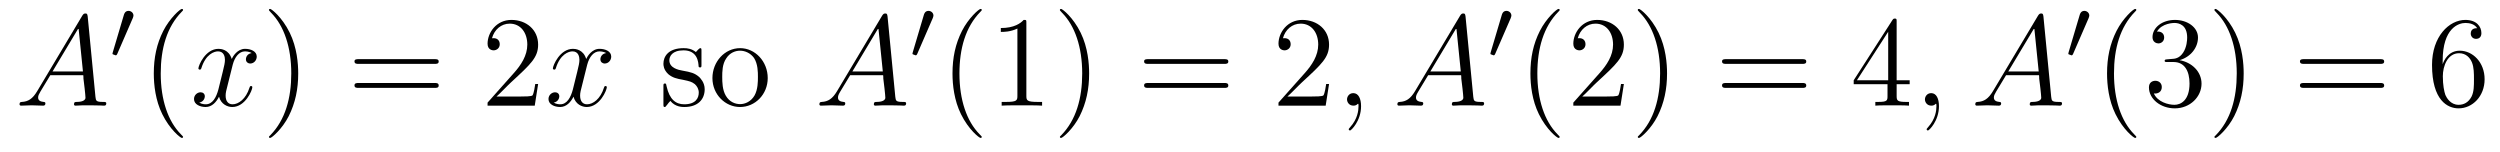 <?xml version='1.0'?>
<!-- This file was generated by dvisvgm 1.9.2 -->
<svg height='14pt' version='1.1' viewBox='0 -14 231 14' width='231pt' xmlns='http://www.w3.org/2000/svg' xmlns:xlink='http://www.w3.org/1999/xlink'>
<g id='page1'>
<g transform='matrix(1 0 0 1 -127 650)'>
<path d='M130.43 -655.566C130.008 -654.863 129.602 -654.613 129.023 -654.582C128.898 -654.566 128.805 -654.566 128.805 -654.363C128.805 -654.285 128.867 -654.238 128.945 -654.238C129.164 -654.238 129.695 -654.27 129.914 -654.27C130.258 -654.27 130.633 -654.238 130.977 -654.238C131.039 -654.238 131.195 -654.238 131.195 -654.457C131.195 -654.566 131.086 -654.582 131.023 -654.582C130.742 -654.613 130.523 -654.707 130.523 -654.988C130.523 -655.16 130.586 -655.285 130.742 -655.551L131.648 -657.051H134.695C134.711 -656.941 134.711 -656.848 134.711 -656.738C134.758 -656.426 134.898 -655.191 134.898 -654.973C134.898 -654.613 134.289 -654.582 134.102 -654.582C133.961 -654.582 133.836 -654.582 133.836 -654.363C133.836 -654.238 133.945 -654.238 134.008 -654.238C134.211 -654.238 134.461 -654.27 134.664 -654.27H135.336C136.07 -654.27 136.586 -654.238 136.602 -654.238C136.68 -654.238 136.82 -654.238 136.82 -654.457C136.82 -654.582 136.711 -654.582 136.523 -654.582C135.867 -654.582 135.867 -654.691 135.82 -655.051L135.102 -662.488C135.07 -662.723 135.023 -662.754 134.898 -662.754C134.773 -662.754 134.711 -662.723 134.602 -662.551L130.43 -655.566ZM131.852 -657.395L134.258 -661.41L134.664 -657.395H131.852ZM137.156 -654.238' fill-rule='evenodd'/>
<path d='M139.269 -662.324C139.301 -662.434 139.332 -662.481 139.332 -662.559C139.332 -662.824 139.098 -662.996 138.879 -662.996C138.566 -662.996 138.473 -662.73 138.441 -662.605L137.426 -659.184C137.394 -659.09 137.394 -659.074 137.394 -659.059C137.394 -658.98 137.441 -658.965 137.52 -658.949C137.676 -658.887 137.691 -658.887 137.707 -658.887C137.723 -658.887 137.769 -658.887 137.832 -659.012L139.269 -662.324ZM139.437 -658.559' fill-rule='evenodd'/>
<path d='M143.914 -651.348C143.914 -651.379 143.914 -651.395 143.711 -651.598C142.523 -652.801 141.852 -654.77 141.852 -657.207C141.852 -659.52 142.414 -661.504 143.789 -662.91C143.914 -663.02 143.914 -663.051 143.914 -663.082C143.914 -663.16 143.852 -663.176 143.805 -663.176C143.648 -663.176 142.68 -662.316 142.086 -661.145C141.477 -659.941 141.211 -658.676 141.211 -657.207C141.211 -656.145 141.367 -654.723 141.992 -653.457C142.695 -652.02 143.68 -651.254 143.805 -651.254C143.852 -651.254 143.914 -651.27 143.914 -651.348ZM144.598 -654.238' fill-rule='evenodd'/>
<path d='M150.254 -659.098C149.863 -659.035 149.723 -658.738 149.723 -658.52C149.723 -658.238 149.957 -658.129 150.113 -658.129C150.473 -658.129 150.723 -658.441 150.723 -658.77C150.723 -659.27 150.16 -659.488 149.645 -659.488C148.926 -659.488 148.52 -658.785 148.41 -658.551C148.145 -659.441 147.395 -659.488 147.191 -659.488C145.973 -659.488 145.332 -657.941 145.332 -657.676C145.332 -657.629 145.379 -657.566 145.457 -657.566C145.551 -657.566 145.582 -657.629 145.598 -657.676C146.004 -659.004 146.801 -659.254 147.144 -659.254C147.691 -659.254 147.785 -658.754 147.785 -658.473C147.785 -658.207 147.723 -657.941 147.582 -657.363L147.176 -655.723C146.988 -655.02 146.645 -654.363 146.019 -654.363C145.957 -654.363 145.66 -654.363 145.41 -654.519C145.832 -654.598 145.926 -654.957 145.926 -655.098C145.926 -655.332 145.754 -655.473 145.535 -655.473C145.238 -655.473 144.926 -655.223 144.926 -654.848C144.926 -654.348 145.488 -654.113 146.004 -654.113C146.582 -654.113 146.988 -654.566 147.238 -655.066C147.426 -654.363 148.02 -654.113 148.457 -654.113C149.676 -654.113 150.316 -655.676 150.316 -655.941C150.316 -656.004 150.27 -656.051 150.207 -656.051C150.098 -656.051 150.082 -655.988 150.051 -655.895C149.723 -654.848 149.035 -654.363 148.488 -654.363C148.082 -654.363 147.848 -654.66 147.848 -655.16C147.848 -655.426 147.894 -655.613 148.098 -656.394L148.504 -658.02C148.691 -658.738 149.098 -659.254 149.645 -659.254C149.66 -659.254 150.004 -659.254 150.254 -659.098ZM151.195 -654.238' fill-rule='evenodd'/>
<path d='M154.555 -657.207C154.555 -658.113 154.445 -659.598 153.773 -660.973C153.07 -662.41 152.086 -663.176 151.961 -663.176C151.914 -663.176 151.852 -663.16 151.852 -663.082C151.852 -663.051 151.852 -663.02 152.055 -662.816C153.242 -661.613 153.914 -659.645 153.914 -657.223C153.914 -654.91 153.352 -652.91 151.977 -651.504C151.852 -651.395 151.852 -651.379 151.852 -651.348C151.852 -651.27 151.914 -651.254 151.961 -651.254C152.117 -651.254 153.086 -652.098 153.68 -653.27C154.289 -654.488 154.555 -655.77 154.555 -657.207ZM155.754 -654.238' fill-rule='evenodd'/>
<path d='M167.16 -658.098C167.332 -658.098 167.535 -658.098 167.535 -658.316C167.535 -658.535 167.332 -658.535 167.16 -658.535H160.145C159.973 -658.535 159.754 -658.535 159.754 -658.332C159.754 -658.098 159.957 -658.098 160.145 -658.098H167.16ZM167.16 -655.879C167.332 -655.879 167.535 -655.879 167.535 -656.098C167.535 -656.332 167.332 -656.332 167.16 -656.332H160.145C159.973 -656.332 159.754 -656.332 159.754 -656.113C159.754 -655.879 159.957 -655.879 160.145 -655.879H167.16ZM168.231 -654.238' fill-rule='evenodd'/>
<path d='M176.723 -656.238H176.457C176.426 -656.035 176.332 -655.379 176.207 -655.191C176.129 -655.082 175.441 -655.082 175.082 -655.082H172.879C173.207 -655.363 173.926 -656.129 174.238 -656.41C176.051 -658.082 176.723 -658.691 176.723 -659.879C176.723 -661.254 175.629 -662.16 174.254 -662.16C172.863 -662.16 172.051 -660.988 172.051 -659.957C172.051 -659.348 172.582 -659.348 172.613 -659.348C172.863 -659.348 173.176 -659.535 173.176 -659.91C173.176 -660.254 172.957 -660.473 172.613 -660.473C172.504 -660.473 172.488 -660.473 172.457 -660.457C172.676 -661.269 173.316 -661.816 174.098 -661.816C175.113 -661.816 175.723 -660.973 175.723 -659.879C175.723 -658.863 175.145 -657.988 174.457 -657.223L172.051 -654.519V-654.238H176.41L176.723 -656.238ZM177.352 -654.238' fill-rule='evenodd'/>
<path d='M183.008 -659.098C182.617 -659.035 182.477 -658.738 182.477 -658.52C182.477 -658.238 182.711 -658.129 182.867 -658.129C183.227 -658.129 183.477 -658.441 183.477 -658.77C183.477 -659.27 182.914 -659.488 182.398 -659.488C181.68 -659.488 181.273 -658.785 181.164 -658.551C180.898 -659.441 180.148 -659.488 179.945 -659.488C178.727 -659.488 178.086 -657.941 178.086 -657.676C178.086 -657.629 178.133 -657.566 178.211 -657.566C178.305 -657.566 178.336 -657.629 178.352 -657.676C178.758 -659.004 179.555 -659.254 179.898 -659.254C180.445 -659.254 180.539 -658.754 180.539 -658.473C180.539 -658.207 180.477 -657.941 180.336 -657.363L179.93 -655.723C179.742 -655.02 179.398 -654.363 178.773 -654.363C178.711 -654.363 178.414 -654.363 178.164 -654.519C178.586 -654.598 178.68 -654.957 178.68 -655.098C178.68 -655.332 178.508 -655.473 178.289 -655.473C177.992 -655.473 177.68 -655.223 177.68 -654.848C177.68 -654.348 178.242 -654.113 178.758 -654.113C179.336 -654.113 179.742 -654.566 179.992 -655.066C180.18 -654.363 180.773 -654.113 181.211 -654.113C182.43 -654.113 183.07 -655.676 183.07 -655.941C183.07 -656.004 183.023 -656.051 182.961 -656.051C182.852 -656.051 182.836 -655.988 182.805 -655.895C182.477 -654.848 181.789 -654.363 181.242 -654.363C180.836 -654.363 180.602 -654.66 180.602 -655.16C180.602 -655.426 180.648 -655.613 180.852 -656.394L181.258 -658.02C181.445 -658.738 181.852 -659.254 182.398 -659.254C182.414 -659.254 182.758 -659.254 183.008 -659.098ZM183.949 -654.238' fill-rule='evenodd'/>
<path d='M191.816 -659.285C191.816 -659.488 191.816 -659.551 191.707 -659.551C191.613 -659.551 191.379 -659.285 191.301 -659.191C190.926 -659.488 190.551 -659.551 190.176 -659.551C188.738 -659.551 188.301 -658.77 188.301 -658.113C188.301 -657.988 188.301 -657.566 188.754 -657.144C189.144 -656.816 189.551 -656.723 190.098 -656.629C190.754 -656.488 190.895 -656.457 191.207 -656.223C191.41 -656.035 191.566 -655.77 191.566 -655.441C191.566 -654.926 191.27 -654.363 190.223 -654.363C189.441 -654.363 188.863 -654.816 188.598 -656.004C188.551 -656.223 188.551 -656.223 188.535 -656.238C188.52 -656.285 188.473 -656.285 188.441 -656.285C188.301 -656.285 188.301 -656.223 188.301 -656.019V-654.395C188.301 -654.176 188.301 -654.113 188.426 -654.113C188.488 -654.113 188.488 -654.129 188.691 -654.379C188.754 -654.457 188.754 -654.488 188.941 -654.676C189.395 -654.113 190.035 -654.113 190.238 -654.113C191.488 -654.113 192.113 -654.816 192.113 -655.754C192.113 -656.394 191.707 -656.769 191.613 -656.879C191.176 -657.254 190.848 -657.332 190.066 -657.473C189.707 -657.535 188.848 -657.707 188.848 -658.426C188.848 -658.785 189.098 -659.348 190.16 -659.348C191.457 -659.348 191.535 -658.238 191.551 -657.863C191.566 -657.77 191.66 -657.77 191.691 -657.77C191.816 -657.77 191.816 -657.832 191.816 -658.035V-659.285ZM197.938 -656.785C197.938 -658.332 196.765 -659.551 195.391 -659.551C193.954 -659.551 192.828 -658.285 192.828 -656.785C192.828 -655.269 194.016 -654.113 195.376 -654.113C196.781 -654.113 197.938 -655.285 197.938 -656.785ZM195.391 -654.379C194.953 -654.379 194.406 -654.566 194.063 -655.16C193.75 -655.691 193.734 -656.394 193.734 -656.895C193.734 -657.348 193.734 -658.082 194.11 -658.613C194.437 -659.129 194.953 -659.316 195.376 -659.316C195.844 -659.316 196.344 -659.098 196.672 -658.644C197.032 -658.082 197.032 -657.332 197.032 -656.895C197.032 -656.473 197.032 -655.738 196.718 -655.176C196.391 -654.613 195.844 -654.379 195.391 -654.379ZM198.348 -654.238' fill-rule='evenodd'/>
<path d='M204.336 -655.566C203.914 -654.863 203.508 -654.613 202.93 -654.582C202.805 -654.566 202.711 -654.566 202.711 -654.363C202.711 -654.285 202.774 -654.238 202.852 -654.238C203.07 -654.238 203.602 -654.27 203.82 -654.27C204.164 -654.27 204.539 -654.238 204.883 -654.238C204.946 -654.238 205.102 -654.238 205.102 -654.457C205.102 -654.566 204.992 -654.582 204.93 -654.582C204.648 -654.613 204.43 -654.707 204.43 -654.988C204.43 -655.16 204.492 -655.285 204.648 -655.551L205.555 -657.051H208.602C208.618 -656.941 208.618 -656.848 208.618 -656.738C208.664 -656.426 208.805 -655.191 208.805 -654.973C208.805 -654.613 208.195 -654.582 208.008 -654.582C207.868 -654.582 207.742 -654.582 207.742 -654.363C207.742 -654.238 207.852 -654.238 207.914 -654.238C208.117 -654.238 208.367 -654.27 208.571 -654.27H209.242C209.976 -654.27 210.492 -654.238 210.508 -654.238C210.586 -654.238 210.726 -654.238 210.726 -654.457C210.726 -654.582 210.617 -654.582 210.43 -654.582C209.773 -654.582 209.773 -654.691 209.726 -655.051L209.008 -662.488C208.976 -662.723 208.93 -662.754 208.805 -662.754S208.618 -662.723 208.508 -662.551L204.336 -655.566ZM205.758 -657.395L208.164 -661.41L208.571 -657.395H205.758ZM211.062 -654.238' fill-rule='evenodd'/>
<path d='M213.187 -662.324C213.218 -662.434 213.25 -662.481 213.25 -662.559C213.25 -662.824 213.016 -662.996 212.797 -662.996C212.484 -662.996 212.39 -662.73 212.359 -662.605L211.344 -659.184C211.313 -659.09 211.313 -659.074 211.313 -659.059C211.313 -658.98 211.36 -658.965 211.438 -658.949C211.594 -658.887 211.609 -658.887 211.625 -658.887C211.64 -658.887 211.687 -658.887 211.75 -659.012L213.187 -662.324ZM213.355 -658.559' fill-rule='evenodd'/>
<path d='M217.715 -651.348C217.715 -651.379 217.715 -651.395 217.512 -651.598C216.324 -652.801 215.652 -654.77 215.652 -657.207C215.652 -659.52 216.215 -661.504 217.59 -662.91C217.715 -663.02 217.715 -663.051 217.715 -663.082C217.715 -663.16 217.652 -663.176 217.606 -663.176C217.45 -663.176 216.48 -662.316 215.887 -661.145C215.278 -659.941 215.011 -658.676 215.011 -657.207C215.011 -656.145 215.168 -654.723 215.792 -653.457C216.496 -652.02 217.481 -651.254 217.606 -651.254C217.652 -651.254 217.715 -651.27 217.715 -651.348ZM221.836 -661.879C221.836 -662.16 221.836 -662.16 221.586 -662.16C221.305 -661.848 220.711 -661.41 219.476 -661.41V-661.051C219.758 -661.051 220.351 -661.051 221.008 -661.363V-655.16C221.008 -654.723 220.976 -654.582 219.93 -654.582H219.554V-654.238C219.883 -654.27 221.039 -654.27 221.43 -654.27C221.82 -654.27 222.961 -654.27 223.289 -654.238V-654.582H222.914C221.867 -654.582 221.836 -654.723 221.836 -655.16V-661.879ZM227.636 -657.207C227.636 -658.113 227.527 -659.598 226.855 -660.973C226.152 -662.41 225.168 -663.176 225.043 -663.176C224.996 -663.176 224.934 -663.16 224.934 -663.082C224.934 -663.051 224.934 -663.02 225.137 -662.816C226.325 -661.613 226.996 -659.645 226.996 -657.223C226.996 -654.91 226.434 -652.91 225.059 -651.504C224.934 -651.395 224.934 -651.379 224.934 -651.348C224.934 -651.27 224.996 -651.254 225.043 -651.254C225.199 -651.254 226.168 -652.098 226.762 -653.27C227.371 -654.488 227.636 -655.77 227.636 -657.207ZM228.836 -654.238' fill-rule='evenodd'/>
<path d='M240.121 -658.098C240.293 -658.098 240.496 -658.098 240.496 -658.316C240.496 -658.535 240.293 -658.535 240.121 -658.535H233.106C232.933 -658.535 232.715 -658.535 232.715 -658.332C232.715 -658.098 232.918 -658.098 233.106 -658.098H240.121ZM240.121 -655.879C240.293 -655.879 240.496 -655.879 240.496 -656.098C240.496 -656.332 240.293 -656.332 240.121 -656.332H233.106C232.933 -656.332 232.715 -656.332 232.715 -656.113C232.715 -655.879 232.918 -655.879 233.106 -655.879H240.121ZM241.192 -654.238' fill-rule='evenodd'/>
<path d='M249.805 -656.238H249.539C249.508 -656.035 249.414 -655.379 249.289 -655.191C249.211 -655.082 248.524 -655.082 248.164 -655.082H245.96C246.289 -655.363 247.008 -656.129 247.32 -656.41C249.133 -658.082 249.805 -658.691 249.805 -659.879C249.805 -661.254 248.711 -662.16 247.336 -662.16C245.945 -662.16 245.132 -660.988 245.132 -659.957C245.132 -659.348 245.664 -659.348 245.695 -659.348C245.945 -659.348 246.258 -659.535 246.258 -659.91C246.258 -660.254 246.04 -660.473 245.695 -660.473C245.586 -660.473 245.57 -660.473 245.539 -660.457C245.758 -661.269 246.398 -661.816 247.18 -661.816C248.195 -661.816 248.804 -660.973 248.804 -659.879C248.804 -658.863 248.226 -657.988 247.54 -657.223L245.132 -654.519V-654.238H249.492L249.805 -656.238ZM250.434 -654.238' fill-rule='evenodd'/>
<path d='M252.762 -654.191C252.762 -654.879 252.527 -655.395 252.043 -655.395C251.668 -655.395 251.465 -655.082 251.465 -654.816C251.465 -654.566 251.652 -654.238 252.059 -654.238C252.215 -654.238 252.34 -654.285 252.449 -654.395C252.464 -654.41 252.48 -654.41 252.496 -654.41C252.527 -654.41 252.527 -654.254 252.527 -654.191C252.527 -653.801 252.449 -653.019 251.761 -652.254C251.621 -652.098 251.621 -652.082 251.621 -652.051C251.621 -652.004 251.683 -651.941 251.746 -651.941C251.84 -651.941 252.762 -652.816 252.762 -654.191ZM253.672 -654.238' fill-rule='evenodd'/>
<path d='M257.742 -655.566C257.321 -654.863 256.914 -654.613 256.336 -654.582C256.211 -654.566 256.117 -654.566 256.117 -654.363C256.117 -654.285 256.18 -654.238 256.258 -654.238C256.476 -654.238 257.008 -654.27 257.226 -654.27C257.57 -654.27 257.945 -654.238 258.289 -654.238C258.352 -654.238 258.508 -654.238 258.508 -654.457C258.508 -654.566 258.398 -654.582 258.336 -654.582C258.055 -654.613 257.836 -654.707 257.836 -654.988C257.836 -655.16 257.898 -655.285 258.055 -655.551L258.961 -657.051H262.008C262.024 -656.941 262.024 -656.848 262.024 -656.738C262.07 -656.426 262.211 -655.191 262.211 -654.973C262.211 -654.613 261.601 -654.582 261.414 -654.582C261.274 -654.582 261.149 -654.582 261.149 -654.363C261.149 -654.238 261.258 -654.238 261.32 -654.238C261.523 -654.238 261.774 -654.27 261.977 -654.27H262.649C263.383 -654.27 263.898 -654.238 263.914 -654.238C263.992 -654.238 264.133 -654.238 264.133 -654.457C264.133 -654.582 264.024 -654.582 263.836 -654.582C263.179 -654.582 263.179 -654.691 263.132 -655.051L262.414 -662.488C262.382 -662.723 262.336 -662.754 262.211 -662.754C262.086 -662.754 262.024 -662.723 261.914 -662.551L257.742 -655.566ZM259.164 -657.395L261.57 -661.41L261.977 -657.395H259.164ZM264.469 -654.238' fill-rule='evenodd'/>
<path d='M266.59 -662.324C266.621 -662.434 266.652 -662.481 266.652 -662.559C266.652 -662.824 266.418 -662.996 266.2 -662.996C265.886 -662.996 265.793 -662.73 265.762 -662.605L264.746 -659.184C264.715 -659.09 264.715 -659.074 264.715 -659.059C264.715 -658.98 264.762 -658.965 264.84 -658.949C264.996 -658.887 265.012 -658.887 265.027 -658.887S265.09 -658.887 265.152 -659.012L266.59 -662.324ZM266.758 -658.559' fill-rule='evenodd'/>
<path d='M271.114 -651.348C271.114 -651.379 271.114 -651.395 270.91 -651.598C269.723 -652.801 269.051 -654.77 269.051 -657.207C269.051 -659.52 269.614 -661.504 270.989 -662.91C271.114 -663.02 271.114 -663.051 271.114 -663.082C271.114 -663.16 271.051 -663.176 271.004 -663.176C270.847 -663.176 269.879 -662.316 269.285 -661.145C268.675 -659.941 268.41 -658.676 268.41 -657.207C268.41 -656.145 268.566 -654.723 269.191 -653.457C269.894 -652.02 270.878 -651.254 271.004 -651.254C271.051 -651.254 271.114 -651.27 271.114 -651.348ZM277.046 -656.238H276.781C276.75 -656.035 276.656 -655.379 276.532 -655.191C276.454 -655.082 275.766 -655.082 275.406 -655.082H273.203C273.532 -655.363 274.25 -656.129 274.562 -656.41C276.376 -658.082 277.046 -658.691 277.046 -659.879C277.046 -661.254 275.953 -662.16 274.578 -662.16C273.187 -662.16 272.375 -660.988 272.375 -659.957C272.375 -659.348 272.906 -659.348 272.938 -659.348C273.187 -659.348 273.5 -659.535 273.5 -659.91C273.5 -660.254 273.281 -660.473 272.938 -660.473C272.828 -660.473 272.813 -660.473 272.782 -660.457C273 -661.269 273.641 -661.816 274.422 -661.816C275.437 -661.816 276.047 -660.973 276.047 -659.879C276.047 -658.863 275.468 -657.988 274.781 -657.223L272.375 -654.519V-654.238H276.734L277.046 -656.238ZM281.035 -657.207C281.035 -658.113 280.926 -659.598 280.254 -660.973C279.551 -662.41 278.567 -663.176 278.442 -663.176C278.394 -663.176 278.332 -663.16 278.332 -663.082C278.332 -663.051 278.332 -663.02 278.536 -662.816C279.722 -661.613 280.394 -659.645 280.394 -657.223C280.394 -654.91 279.832 -652.91 278.458 -651.504C278.332 -651.395 278.332 -651.379 278.332 -651.348C278.332 -651.27 278.394 -651.254 278.442 -651.254C278.598 -651.254 279.566 -652.098 280.16 -653.27C280.77 -654.488 281.035 -655.77 281.035 -657.207ZM282.234 -654.238' fill-rule='evenodd'/>
<path d='M293.524 -658.098C293.695 -658.098 293.898 -658.098 293.898 -658.316C293.898 -658.535 293.695 -658.535 293.524 -658.535H286.508C286.336 -658.535 286.117 -658.535 286.117 -658.332C286.117 -658.098 286.32 -658.098 286.508 -658.098H293.524ZM293.524 -655.879C293.695 -655.879 293.898 -655.879 293.898 -656.098C293.898 -656.332 293.695 -656.332 293.524 -656.332H286.508C286.336 -656.332 286.117 -656.332 286.117 -656.113C286.117 -655.879 286.32 -655.879 286.508 -655.879H293.524ZM294.594 -654.238' fill-rule='evenodd'/>
<path d='M302.25 -662.004C302.25 -662.223 302.25 -662.285 302.094 -662.285C302 -662.285 301.954 -662.285 301.859 -662.145L298.282 -656.582V-656.223H301.406V-655.145C301.406 -654.707 301.391 -654.582 300.516 -654.582H300.281V-654.238C300.547 -654.27 301.5 -654.27 301.828 -654.27C302.156 -654.27 303.109 -654.27 303.391 -654.238V-654.582H303.156C302.297 -654.582 302.25 -654.707 302.25 -655.145V-656.223H303.454V-656.582H302.25V-662.004ZM301.469 -661.066V-656.582H298.578L301.469 -661.066ZM303.832 -654.238' fill-rule='evenodd'/>
<path d='M306.16 -654.191C306.16 -654.879 305.926 -655.395 305.442 -655.395C305.066 -655.395 304.864 -655.082 304.864 -654.816C304.864 -654.566 305.051 -654.238 305.458 -654.238C305.614 -654.238 305.738 -654.285 305.848 -654.395C305.863 -654.41 305.879 -654.41 305.894 -654.41C305.926 -654.41 305.926 -654.254 305.926 -654.191C305.926 -653.801 305.848 -653.019 305.16 -652.254C305.02 -652.098 305.02 -652.082 305.02 -652.051C305.02 -652.004 305.082 -651.941 305.144 -651.941C305.238 -651.941 306.16 -652.816 306.16 -654.191ZM307.07 -654.238' fill-rule='evenodd'/>
<path d='M311.141 -655.566C310.718 -654.863 310.313 -654.613 309.734 -654.582C309.61 -654.566 309.516 -654.566 309.516 -654.363C309.516 -654.285 309.578 -654.238 309.656 -654.238C309.875 -654.238 310.406 -654.27 310.625 -654.27C310.969 -654.27 311.344 -654.238 311.688 -654.238C311.75 -654.238 311.906 -654.238 311.906 -654.457C311.906 -654.566 311.797 -654.582 311.735 -654.582C311.453 -654.613 311.234 -654.707 311.234 -654.988C311.234 -655.16 311.297 -655.285 311.453 -655.551L312.359 -657.051H315.407C315.422 -656.941 315.422 -656.848 315.422 -656.738C315.469 -656.426 315.61 -655.191 315.61 -654.973C315.61 -654.613 315 -654.582 314.813 -654.582C314.672 -654.582 314.546 -654.582 314.546 -654.363C314.546 -654.238 314.657 -654.238 314.719 -654.238C314.922 -654.238 315.172 -654.27 315.376 -654.27H316.046C316.781 -654.27 317.297 -654.238 317.312 -654.238C317.39 -654.238 317.531 -654.238 317.531 -654.457C317.531 -654.582 317.422 -654.582 317.234 -654.582C316.578 -654.582 316.578 -654.691 316.531 -655.051L315.812 -662.488C315.781 -662.723 315.734 -662.754 315.61 -662.754C315.485 -662.754 315.422 -662.723 315.312 -662.551L311.141 -655.566ZM312.563 -657.395L314.969 -661.41L315.376 -657.395H312.563ZM317.867 -654.238' fill-rule='evenodd'/>
<path d='M319.988 -662.324C320.02 -662.434 320.051 -662.481 320.051 -662.559C320.051 -662.824 319.817 -662.996 319.597 -662.996C319.285 -662.996 319.192 -662.73 319.16 -662.605L318.144 -659.184C318.113 -659.09 318.113 -659.074 318.113 -659.059C318.113 -658.98 318.16 -658.965 318.239 -658.949C318.395 -658.887 318.41 -658.887 318.426 -658.887C318.442 -658.887 318.488 -658.887 318.551 -659.012L319.988 -662.324ZM320.156 -658.559' fill-rule='evenodd'/>
<path d='M324.395 -651.348C324.395 -651.379 324.395 -651.395 324.192 -651.598C323.004 -652.801 322.332 -654.77 322.332 -657.207C322.332 -659.52 322.895 -661.504 324.27 -662.91C324.395 -663.02 324.395 -663.051 324.395 -663.082C324.395 -663.16 324.332 -663.176 324.286 -663.176C324.128 -663.176 323.16 -662.316 322.566 -661.145C321.958 -659.941 321.691 -658.676 321.691 -657.207C321.691 -656.145 321.847 -654.723 322.472 -653.457C323.176 -652.02 324.16 -651.254 324.286 -651.254C324.332 -651.254 324.395 -651.27 324.395 -651.348ZM327.265 -658.52C327.062 -658.504 327.016 -658.488 327.016 -658.379C327.016 -658.269 327.078 -658.269 327.296 -658.269H327.844C328.859 -658.269 329.312 -657.426 329.312 -656.285C329.312 -654.723 328.5 -654.316 327.922 -654.316S326.359 -654.582 326.016 -655.363C326.406 -655.316 326.75 -655.52 326.75 -655.957C326.75 -656.301 326.5 -656.535 326.156 -656.535C325.876 -656.535 325.562 -656.379 325.562 -655.926C325.562 -654.863 326.626 -653.988 327.953 -653.988C329.375 -653.988 330.422 -655.066 330.422 -656.27C330.422 -657.379 329.531 -658.238 328.391 -658.441C329.422 -658.738 330.094 -659.598 330.094 -660.535C330.094 -661.473 329.125 -662.16 327.968 -662.16C326.766 -662.16 325.891 -661.441 325.891 -660.566C325.891 -660.098 326.266 -659.988 326.437 -659.988C326.688 -659.988 326.969 -660.176 326.969 -660.535C326.969 -660.91 326.688 -661.082 326.422 -661.082C326.359 -661.082 326.328 -661.082 326.297 -661.066C326.75 -661.879 327.875 -661.879 327.922 -661.879C328.328 -661.879 329.094 -661.707 329.094 -660.535C329.094 -660.301 329.063 -659.645 328.718 -659.129C328.36 -658.598 327.953 -658.566 327.625 -658.551L327.265 -658.52ZM334.316 -657.207C334.316 -658.113 334.207 -659.598 333.535 -660.973C332.832 -662.41 331.848 -663.176 331.723 -663.176C331.675 -663.176 331.613 -663.16 331.613 -663.082C331.613 -663.051 331.613 -663.02 331.817 -662.816C333.004 -661.613 333.676 -659.645 333.676 -657.223C333.676 -654.91 333.113 -652.91 331.739 -651.504C331.613 -651.395 331.613 -651.379 331.613 -651.348C331.613 -651.27 331.675 -651.254 331.723 -651.254C331.879 -651.254 332.848 -652.098 333.442 -653.27C334.051 -654.488 334.316 -655.77 334.316 -657.207ZM335.515 -654.238' fill-rule='evenodd'/>
<path d='M346.922 -658.098C347.094 -658.098 347.297 -658.098 347.297 -658.316C347.297 -658.535 347.094 -658.535 346.922 -658.535H339.906C339.734 -658.535 339.516 -658.535 339.516 -658.332C339.516 -658.098 339.719 -658.098 339.906 -658.098H346.922ZM346.922 -655.879C347.094 -655.879 347.297 -655.879 347.297 -656.098C347.297 -656.332 347.094 -656.332 346.922 -656.332H339.906C339.734 -656.332 339.516 -656.332 339.516 -656.113C339.516 -655.879 339.719 -655.879 339.906 -655.879H346.922ZM347.993 -654.238' fill-rule='evenodd'/>
<path d='M352.703 -658.379C352.703 -661.41 354.172 -661.879 354.812 -661.879C355.235 -661.879 355.672 -661.754 355.891 -661.395C355.75 -661.395 355.297 -661.395 355.297 -660.894C355.297 -660.645 355.484 -660.41 355.781 -660.41C356.094 -660.41 356.281 -660.598 356.281 -660.941C356.281 -661.551 355.828 -662.16 354.797 -662.16C353.297 -662.16 351.719 -660.629 351.719 -658.004C351.719 -654.723 353.156 -653.988 354.172 -653.988C355.469 -653.988 356.578 -655.113 356.578 -656.676C356.578 -658.254 355.469 -659.316 354.281 -659.316C353.219 -659.316 352.812 -658.395 352.703 -658.066V-658.379ZM354.172 -654.316C353.422 -654.316 353.063 -654.973 352.954 -655.223C352.843 -655.535 352.718 -656.129 352.718 -656.957C352.718 -657.894 353.156 -659.082 354.218 -659.082C354.875 -659.082 355.235 -658.644 355.406 -658.238C355.594 -657.785 355.594 -657.191 355.594 -656.676C355.594 -656.066 355.594 -655.535 355.375 -655.082C355.078 -654.519 354.641 -654.316 354.172 -654.316ZM357.113 -654.238' fill-rule='evenodd'/>
</g>
</g>
</svg>
